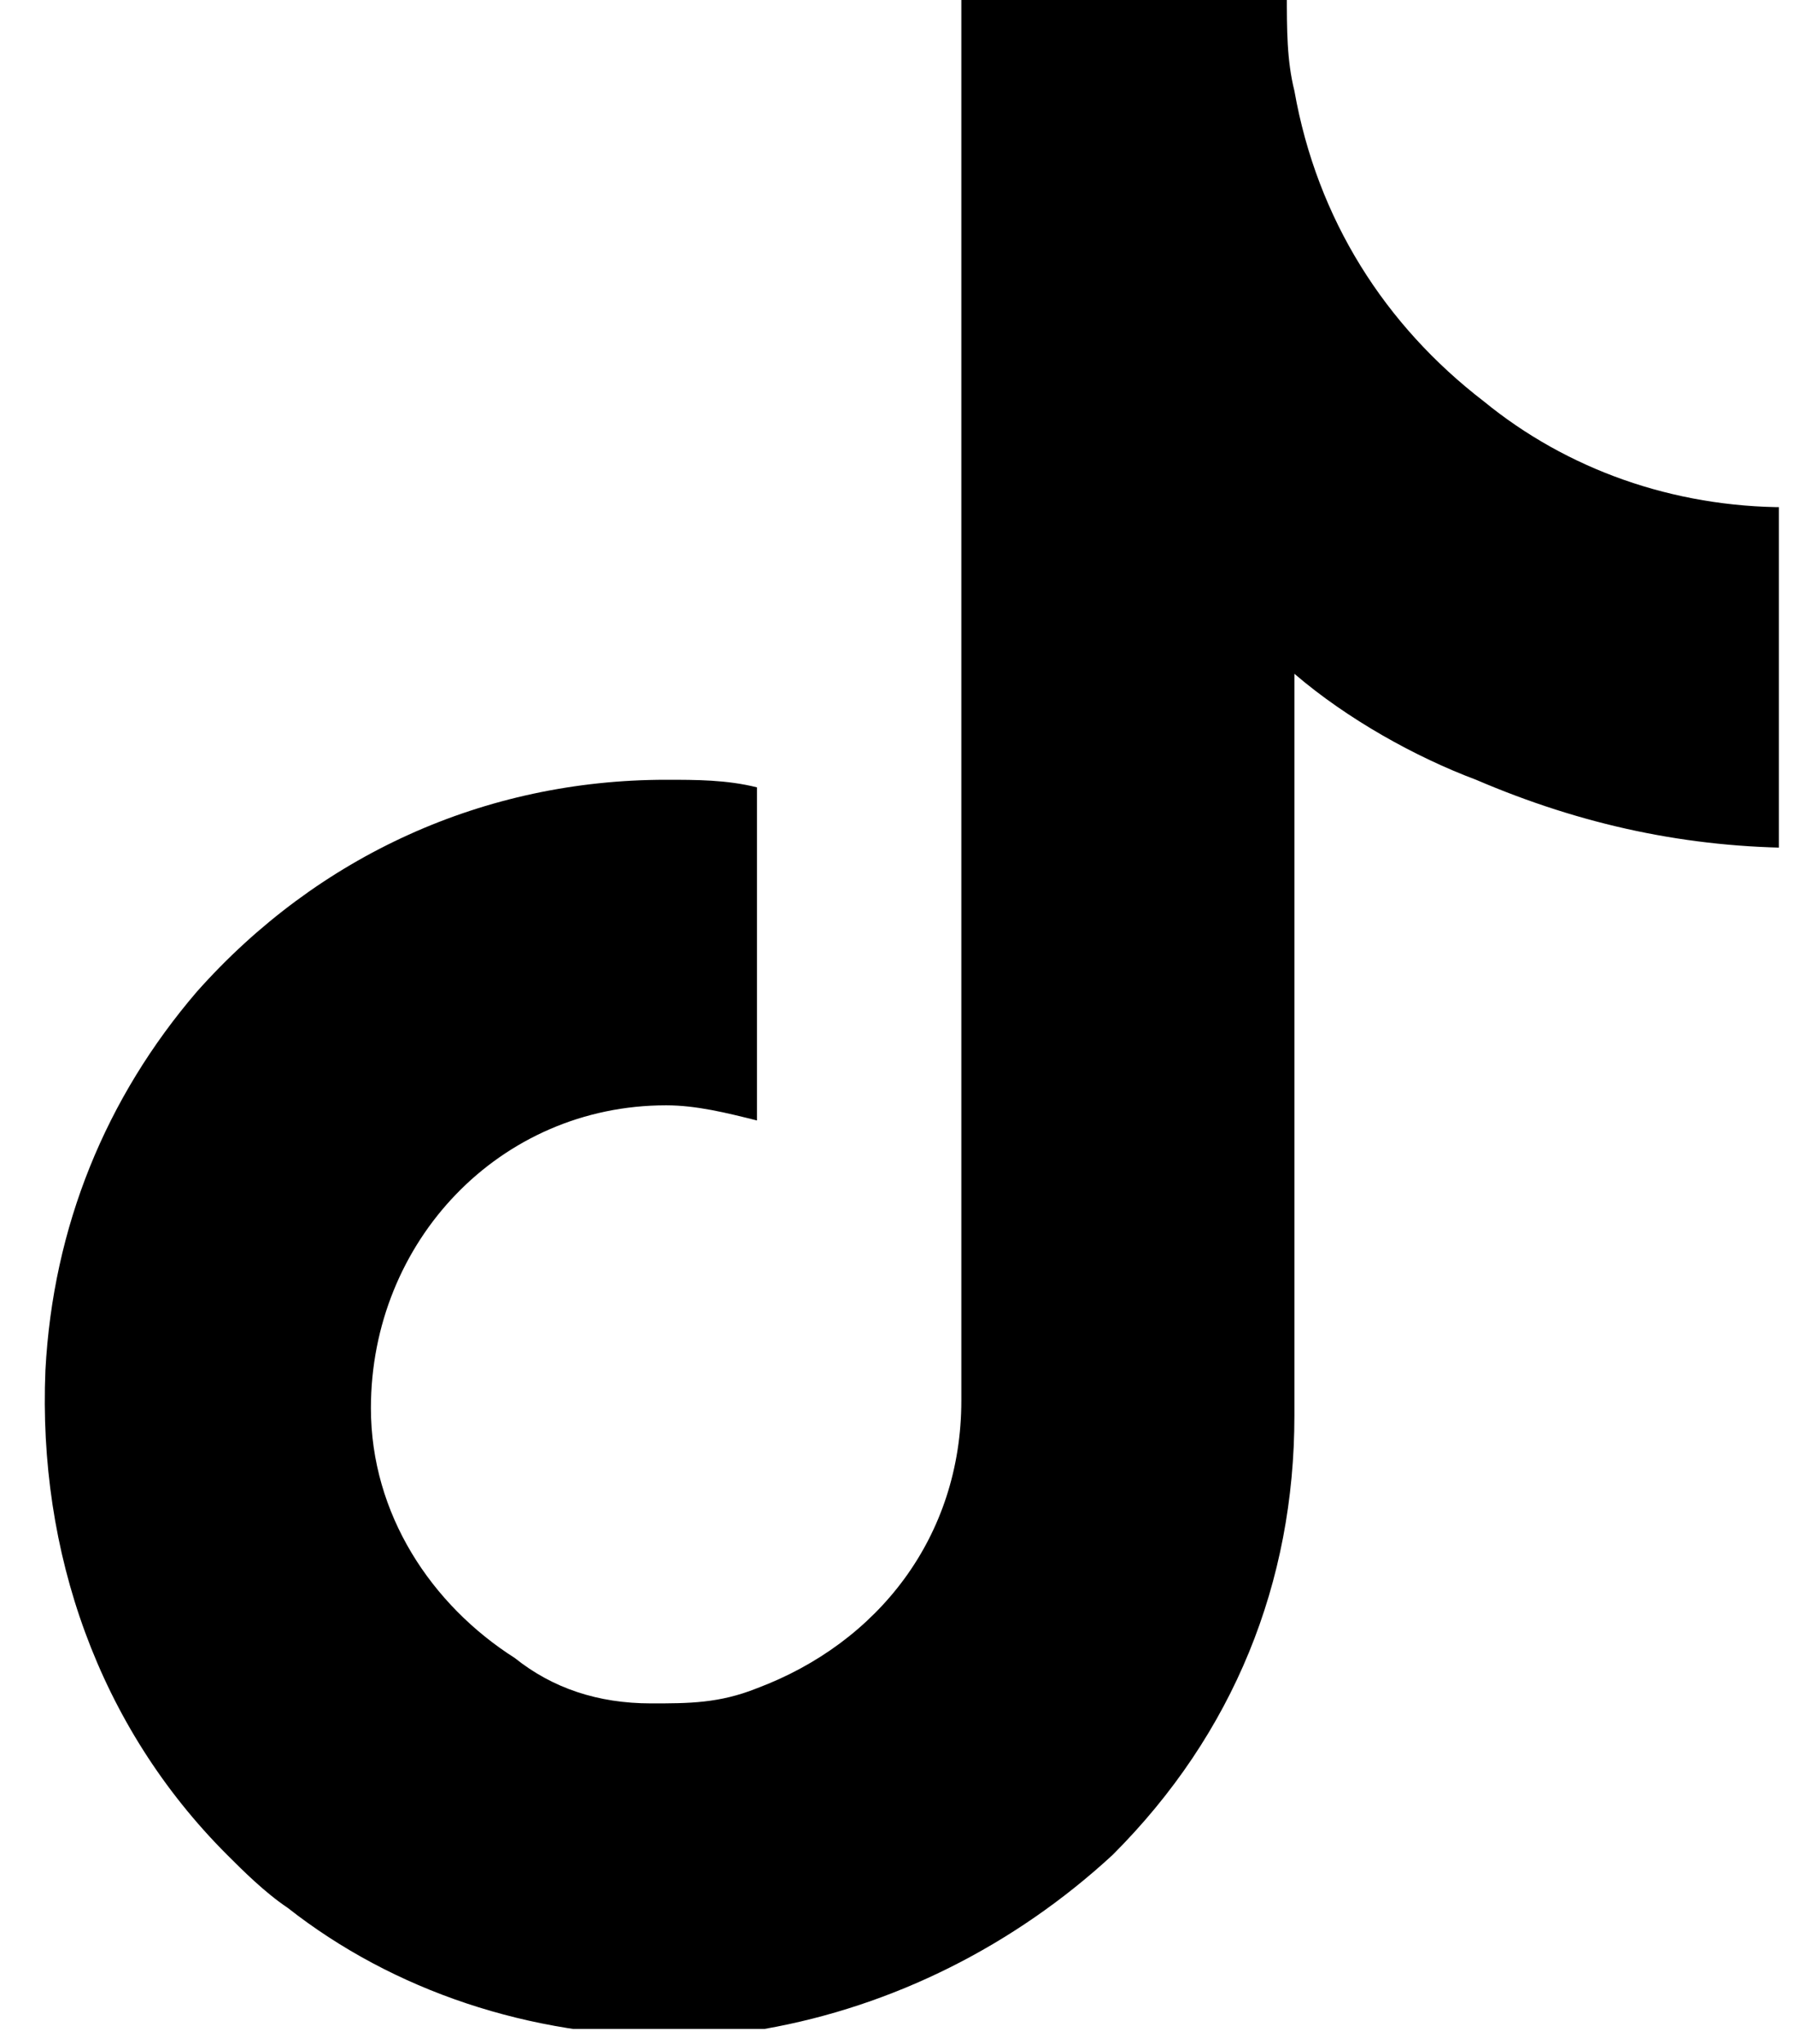 <?xml version="1.0" encoding="utf-8"?>
<!-- Generator: Adobe Illustrator 28.0.0, SVG Export Plug-In . SVG Version: 6.00 Build 0)  -->
<svg version="1.1" id="Layer_1" xmlns="http://www.w3.org/2000/svg" xmlns:xlink="http://www.w3.org/1999/xlink" x="0px" y="0px"
	 viewBox="0 0 23.7 27" style="enable-background:new 0 0 23.7 27;" xml:space="preserve">
<style type="text/css">
	.st0{clip-path:url(#SVGID_00000080179773883865662670000007019762054384676244_);}
</style>
<g>
	<defs>
		<rect id="SVGID_1_" x="0.3" width="23.2" height="26.8"/>
	</defs>
	<clipPath id="SVGID_00000137829719137962178130000001599899097026269839_">
		<use xlink:href="#SVGID_1_"  style="overflow:visible;"/>
	</clipPath>
	<g style="clip-path:url(#SVGID_00000137829719137962178130000001599899097026269839_);">
		<path d="M23.6,6.7c-1.5,0-2.9-0.5-4-1.4c-1.3-1-2.2-2.4-2.5-4.1c-0.1-0.4-0.1-0.8-0.1-1.3h-4.3v12l0,6.6c0,1.8-1.1,3.2-2.7,3.8
			c-0.5,0.2-0.9,0.2-1.4,0.2c-0.7,0-1.3-0.2-1.8-0.6c-1.1-0.7-1.9-1.9-1.9-3.3c0-2.2,1.7-4,3.9-4c0.4,0,0.8,0.1,1.2,0.2v-4.4
			c-0.4-0.1-0.8-0.1-1.2-0.1c-2.4,0-4.6,1-6.2,2.8c-1.2,1.4-1.9,3.1-2,5c-0.1,2.4,0.7,4.7,2.4,6.4c0.2,0.2,0.5,0.5,0.8,0.7
			c1.4,1.1,3.2,1.7,5.1,1.7c0.4,0,0.8,0,1.2-0.1c1.7-0.3,3.3-1.1,4.6-2.3c1.6-1.6,2.4-3.6,2.4-5.8l0-9.8c0.7,0.6,1.6,1.1,2.4,1.4
			c1.4,0.6,2.8,0.9,4.3,0.9L23.6,6.7C23.6,6.7,23.6,6.7,23.6,6.7z"/>
	</g>
</g>
</svg>
